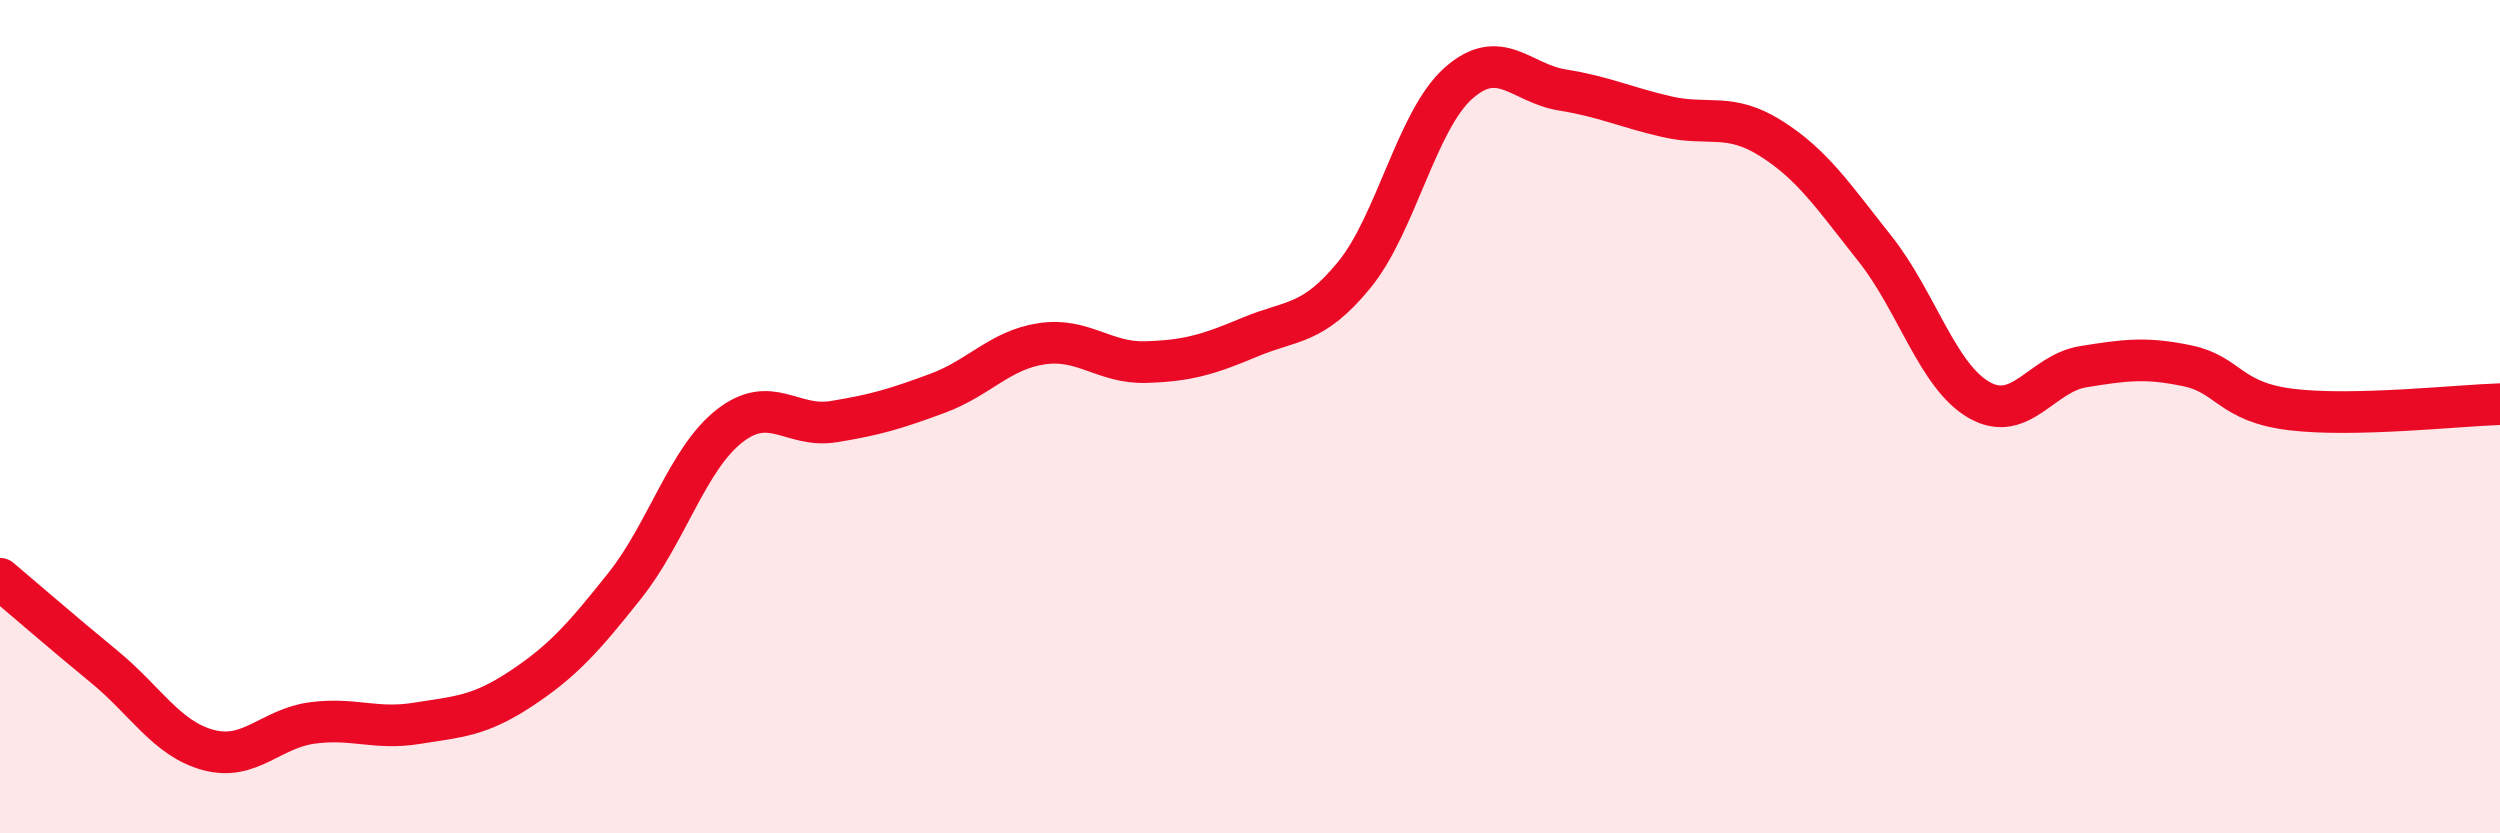 
    <svg width="60" height="20" viewBox="0 0 60 20" xmlns="http://www.w3.org/2000/svg">
      <path
        d="M 0,13.89 C 0.5,14.31 1.5,15.18 2.5,16 C 3.5,16.82 4,17.73 5,18 C 6,18.27 6.5,17.48 7.5,17.35 C 8.5,17.22 9,17.52 10,17.36 C 11,17.2 11.5,17.19 12.5,16.53 C 13.5,15.87 14,15.31 15,14.05 C 16,12.79 16.5,11.02 17.5,10.23 C 18.5,9.44 19,10.28 20,10.12 C 21,9.96 21.5,9.81 22.5,9.44 C 23.5,9.07 24,8.4 25,8.25 C 26,8.1 26.5,8.72 27.5,8.69 C 28.5,8.66 29,8.51 30,8.09 C 31,7.67 31.5,7.82 32.5,6.6 C 33.5,5.38 34,2.89 35,2 C 36,1.11 36.5,2 37.5,2.16 C 38.5,2.32 39,2.57 40,2.8 C 41,3.03 41.5,2.69 42.5,3.32 C 43.5,3.95 44,4.71 45,5.97 C 46,7.23 46.5,9.03 47.5,9.6 C 48.5,10.17 49,8.96 50,8.8 C 51,8.64 51.5,8.57 52.5,8.78 C 53.5,8.99 53.5,9.65 55,9.83 C 56.5,10.01 59,9.73 60,9.7L60 20L0 20Z"
        fill="#EB0A25"
        opacity="0.1"
        stroke-linecap="round"
        stroke-linejoin="round"
      />
      <path
        d="M 0,13.89 C 0.5,14.31 1.5,15.18 2.5,16 C 3.5,16.82 4,17.73 5,18 C 6,18.27 6.5,17.48 7.5,17.35 C 8.5,17.22 9,17.52 10,17.36 C 11,17.2 11.5,17.19 12.5,16.53 C 13.5,15.87 14,15.31 15,14.05 C 16,12.79 16.5,11.02 17.5,10.23 C 18.5,9.44 19,10.28 20,10.12 C 21,9.96 21.5,9.81 22.5,9.44 C 23.5,9.07 24,8.4 25,8.25 C 26,8.1 26.5,8.72 27.5,8.69 C 28.5,8.66 29,8.51 30,8.09 C 31,7.67 31.5,7.82 32.5,6.6 C 33.5,5.38 34,2.89 35,2 C 36,1.11 36.5,2 37.5,2.16 C 38.5,2.32 39,2.57 40,2.8 C 41,3.03 41.5,2.69 42.5,3.32 C 43.5,3.95 44,4.71 45,5.97 C 46,7.23 46.5,9.03 47.5,9.6 C 48.5,10.17 49,8.96 50,8.8 C 51,8.64 51.5,8.57 52.5,8.78 C 53.5,8.99 53.5,9.65 55,9.83 C 56.5,10.01 59,9.73 60,9.7"
        stroke="#EB0A25"
        stroke-width="1"
        fill="none"
        stroke-linecap="round"
        stroke-linejoin="round"
      />
    </svg>
  